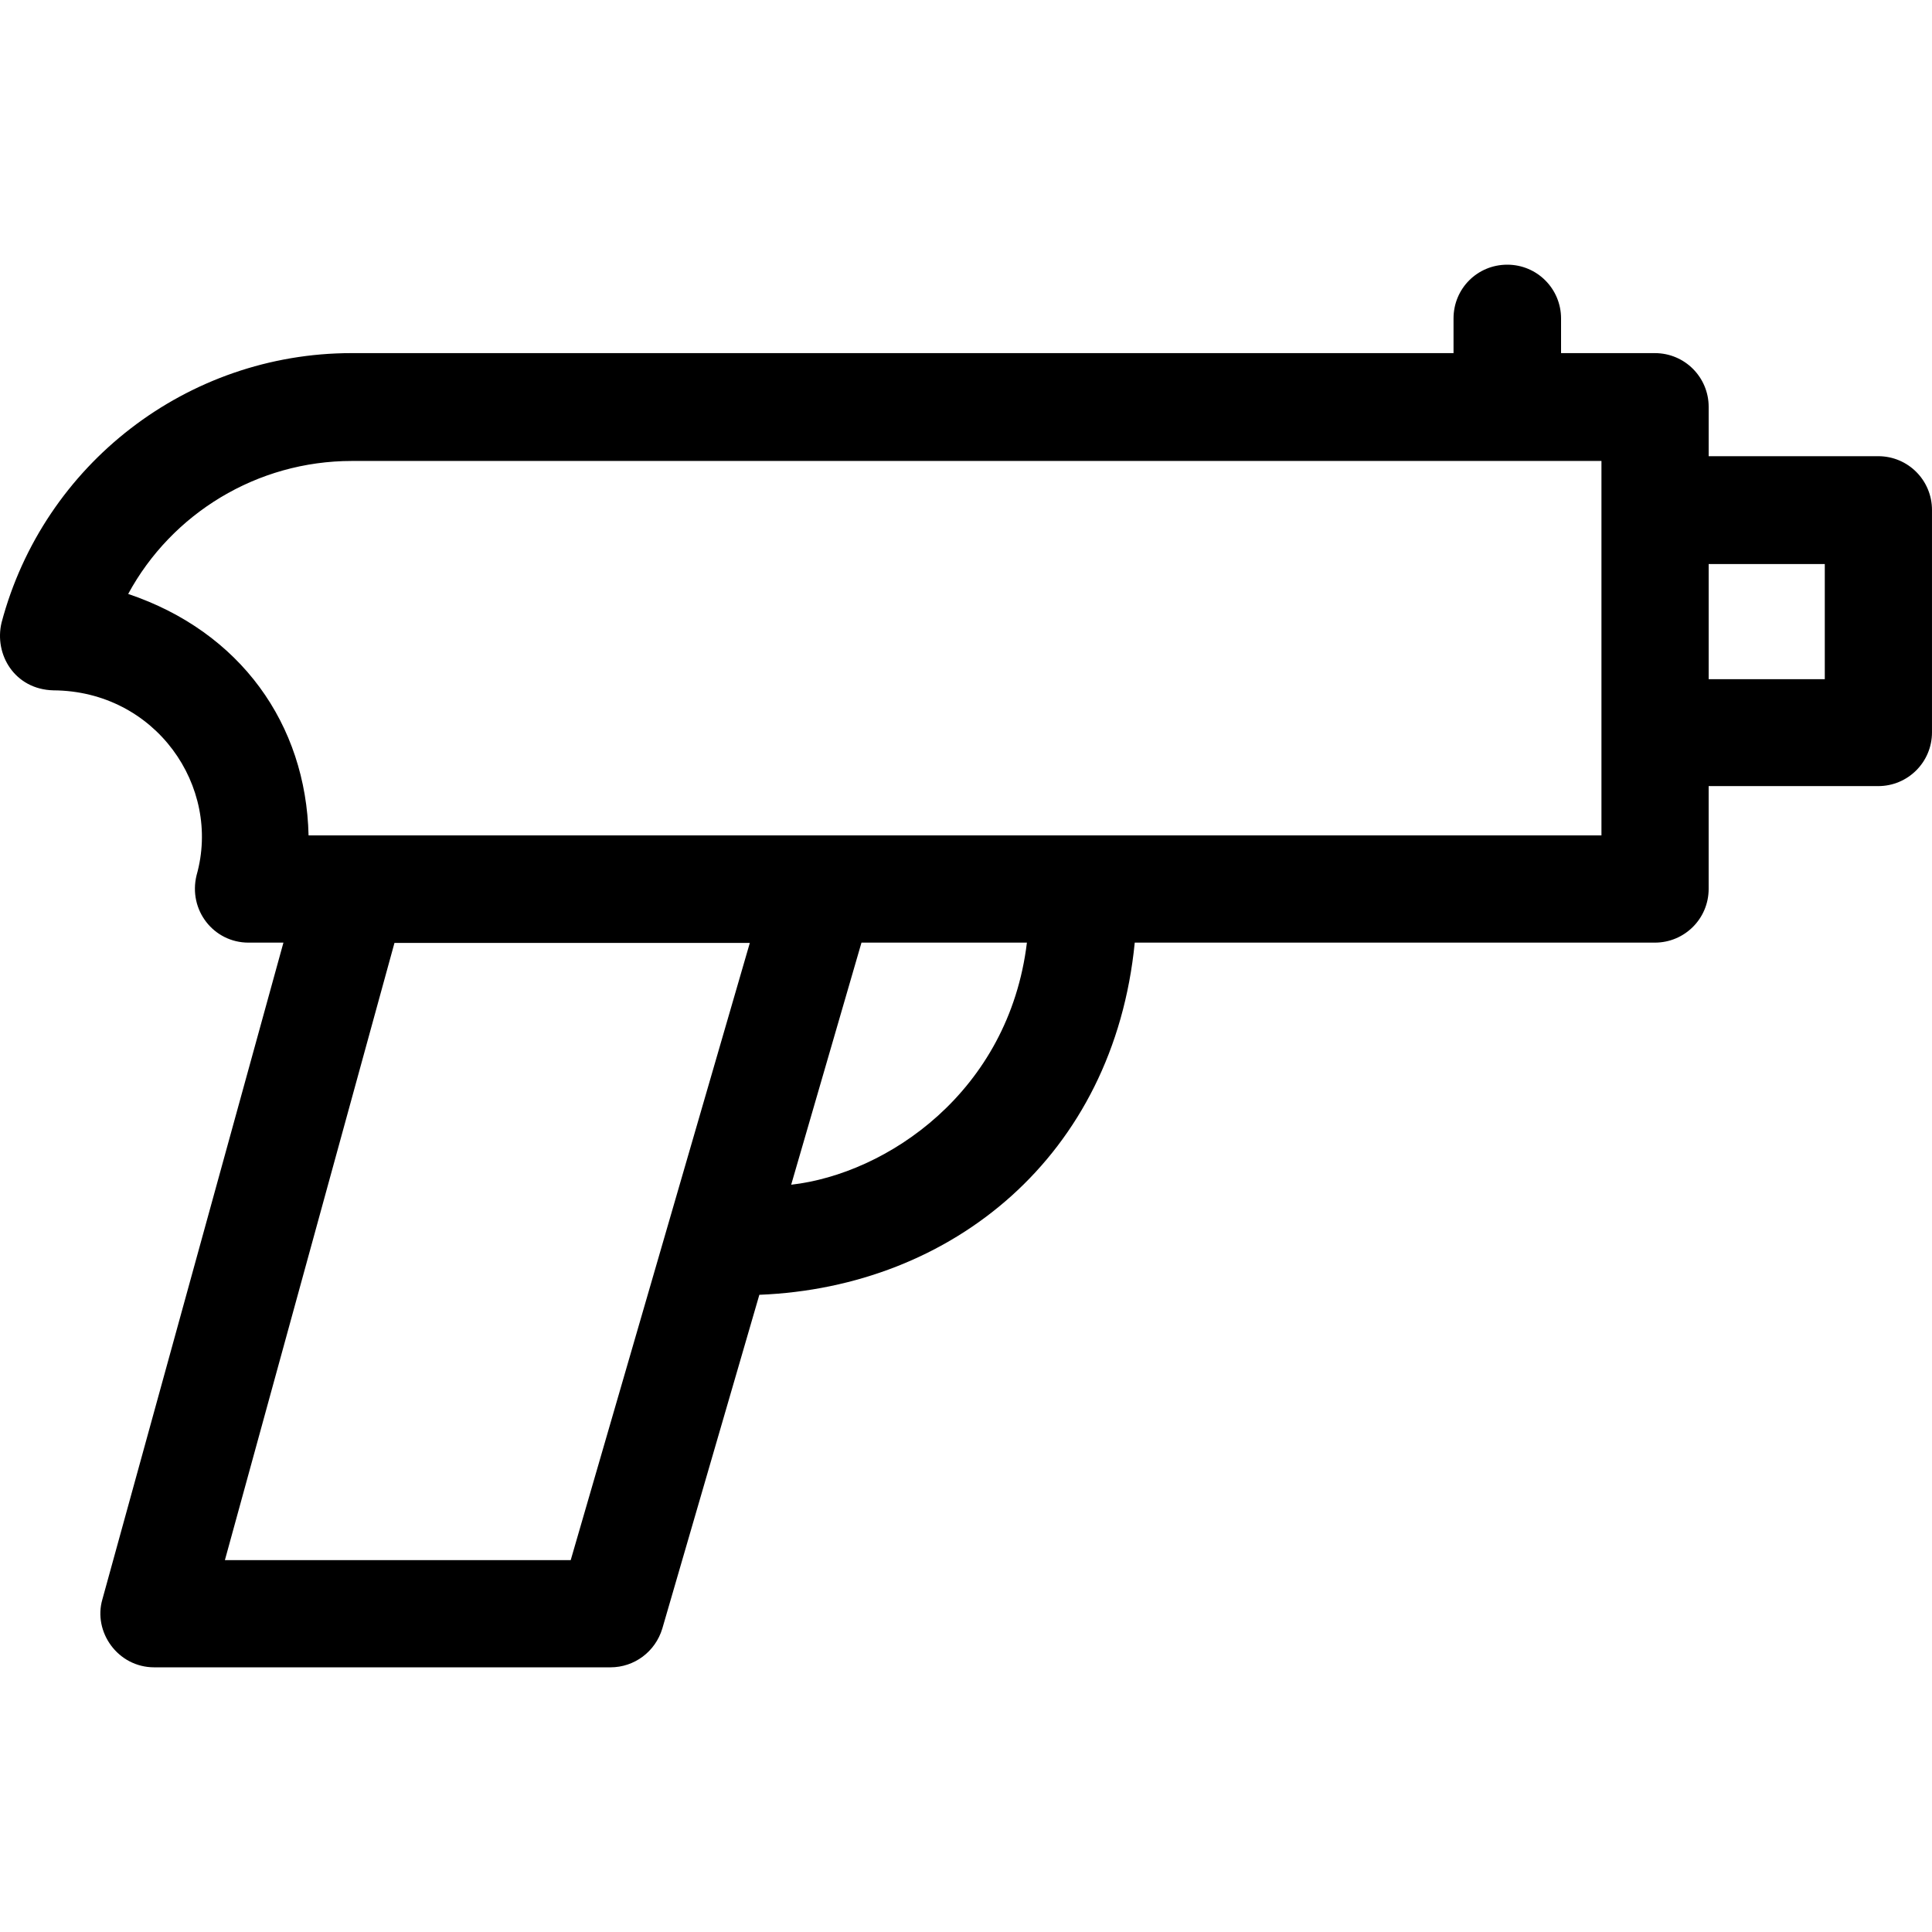 <?xml version="1.0" encoding="UTF-8"?> <svg xmlns="http://www.w3.org/2000/svg" xmlns:xlink="http://www.w3.org/1999/xlink" fill="#000000" height="800px" width="800px" version="1.1" id="Layer_1" viewBox="0 0 392.594 392.594" xml:space="preserve"> <g> <g> <path d="M381.669,92.701h-34.457v-10.02c0-6.012-4.849-10.925-10.925-10.925h-19.071v-7.046c0-6.012-4.849-10.925-10.925-10.925 c-6.077,0-10.925,4.848-10.925,10.925v7.046H71.43c-33.358,0-62.578,22.562-71.111,54.756c-1.552,6.465,2.651,13.576,10.537,13.77 c20.752,0.129,34.198,19.523,29.091,37.56c-1.745,7.111,3.491,13.705,10.537,13.705h7.111l-36.784,133.43 c-1.939,6.594,3.103,13.834,10.537,13.834h92.703c4.848,0,9.115-3.168,10.537-7.887l19.717-67.814 c39.176-1.552,72.016-28.186,76.283-71.564h105.697c6.012,0,10.925-4.848,10.925-10.925v-20.881h34.457 c6.012,0,10.925-4.849,10.925-10.925v-45.188C392.594,97.614,387.745,92.701,381.669,92.701z M115.972,317.024H45.701 L80.157,191.61h72.21L115.972,317.024z M160.772,240.741l14.287-49.196h33.616C204.99,221.929,180.166,238.543,160.772,240.741z M325.426,169.76H62.703c-0.517-22.626-13.834-41.374-36.655-49.067c8.857-16.356,26.182-27.022,45.446-27.022h253.931V169.76z M370.808,138.018h-23.596v-23.402h23.596V138.018z"></path> </g> </g> </svg> 